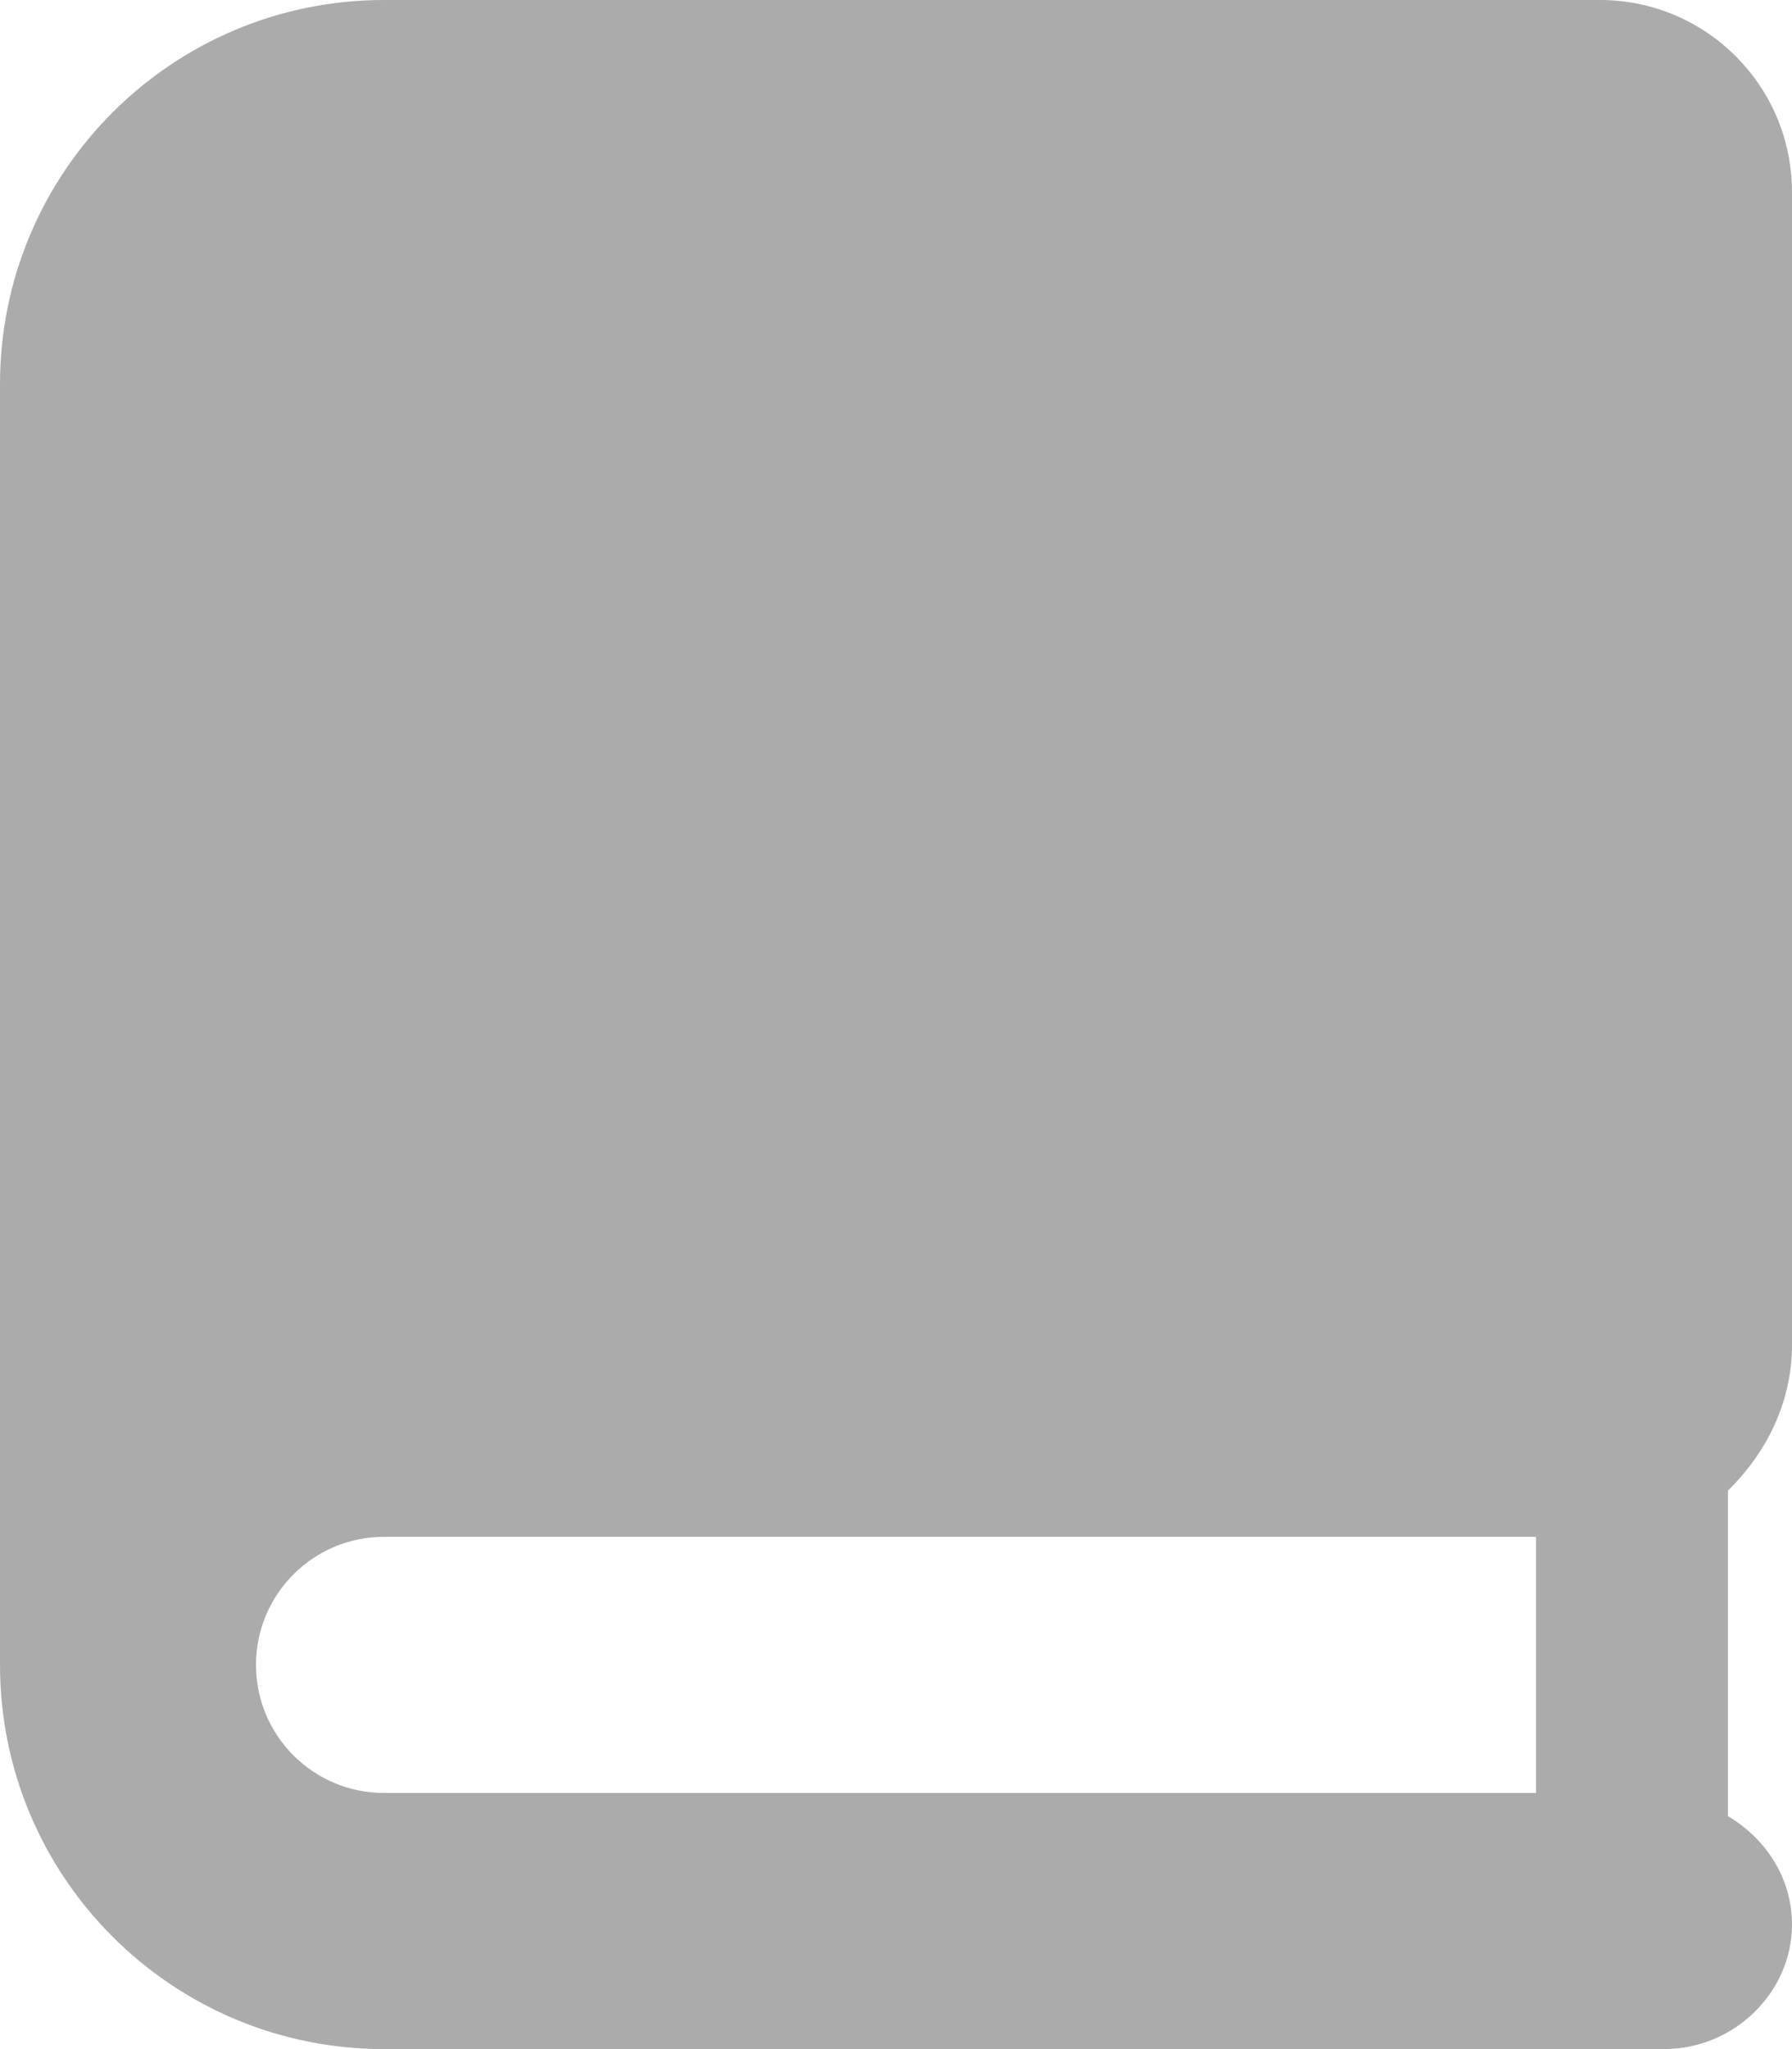 <?xml version="1.0" encoding="UTF-8" standalone="no"?>
<!DOCTYPE svg PUBLIC "-//W3C//DTD SVG 1.1//EN" "http://www.w3.org/Graphics/SVG/1.1/DTD/svg11.dtd">
<svg width="100%" height="100%" viewBox="0 0 448 512" version="1.1" xmlns="http://www.w3.org/2000/svg" xmlns:xlink="http://www.w3.org/1999/xlink" xml:space="preserve" xmlns:serif="http://www.serif.com/" style="fill-rule:evenodd;clip-rule:evenodd;stroke-linejoin:round;stroke-miterlimit:2;">
    <path d="M448,336L448,48C448,21.49 426.5,0 400,0L96,0C42.98,0 0,42.98 0,96L0,416C0,469.02 42.98,512 96,512L416,512C433.67,512 448,497.67 448,480.9C448,469.18 441.393,459.38 432,453.8L432,372.44C441.8,362.8 448,350.2 448,336ZM384,448L96,448C78.33,448 64,433.67 64,416C64,398.33 78.33,384 96,384L384,384L384,448Z" style="fill:rgb(171,171,171);fill-rule:nonzero;"/>
</svg>
